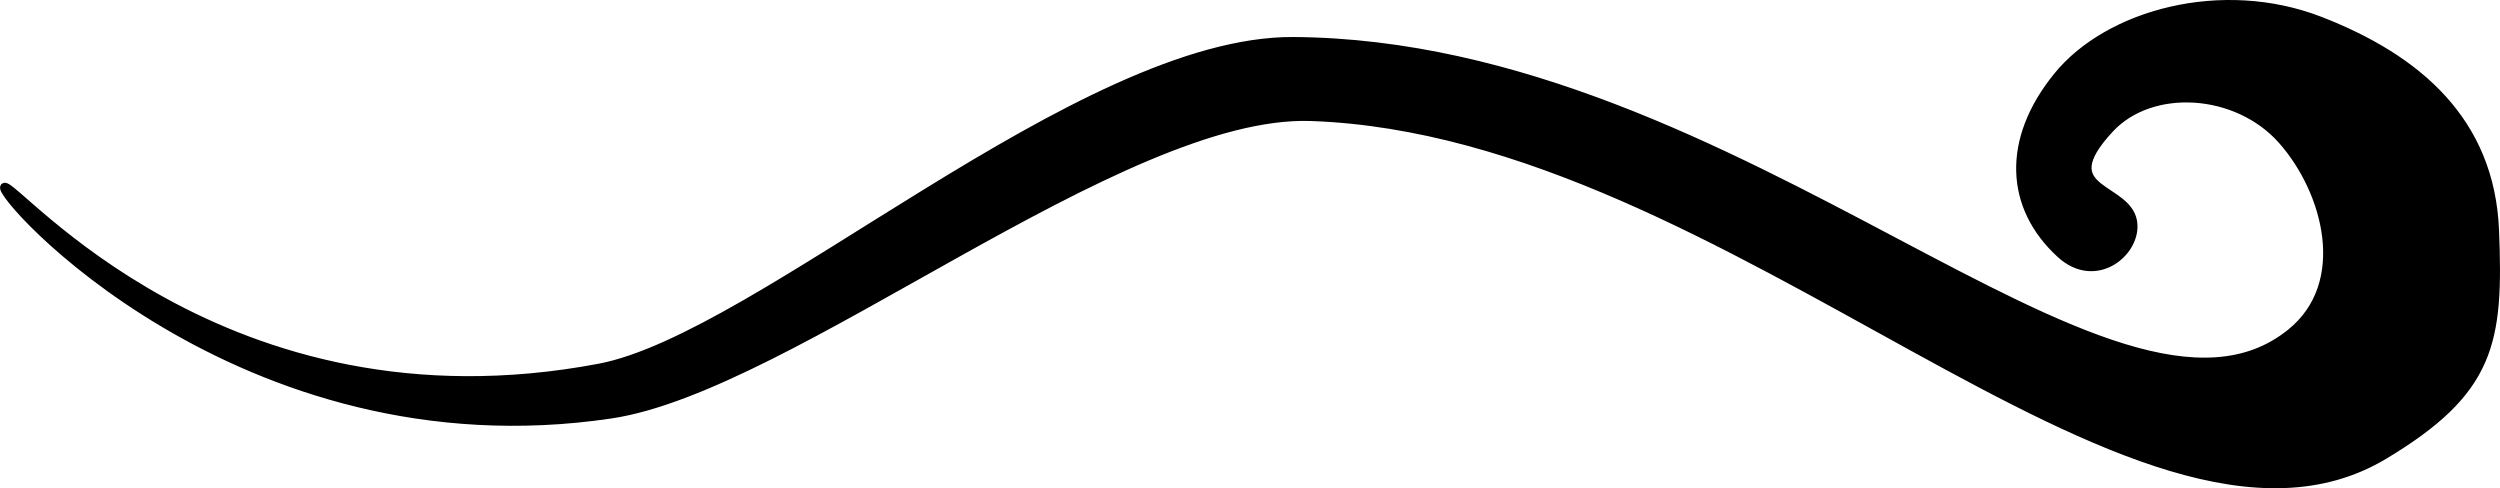 <?xml version="1.0" encoding="UTF-8" standalone="no"?>
<!-- Created with Inkscape (http://www.inkscape.org/) -->
<svg
    xmlns:inkscape="http://www.inkscape.org/namespaces/inkscape"
    xmlns:rdf="http://www.w3.org/1999/02/22-rdf-syntax-ns#"
    xmlns="http://www.w3.org/2000/svg"
    xmlns:cc="http://creativecommons.org/ns#"
    xmlns:dc="http://purl.org/dc/elements/1.1/"
    xmlns:sodipodi="http://sodipodi.sourceforge.net/DTD/sodipodi-0.dtd"
    id="svg2"
    sodipodi:docname="_svgclean2.svg"
    inkscape:export-ydpi="90.000000"
    inkscape:export-filename="/home/nathan/img/svg/flourish-eleven-horiz.png"
    viewBox="0 0 306.15 59.79"
    sodipodi:version="0.32"
    inkscape:export-xdpi="90.000000"
    version="1.1"
    inkscape:version="0.48.3.1 r9886"
  >
  <sodipodi:namedview
      id="base"
      bordercolor="#666666"
      inkscape:pageshadow="2"
      inkscape:window-y="0"
      pagecolor="#ffffff"
      inkscape:window-height="645"
      inkscape:window-maximized="0"
      inkscape:zoom="1.4"
      inkscape:window-x="0"
      showgrid="false"
      borderopacity="1.0"
      inkscape:current-layer="layer1"
      inkscape:cx="237.94599"
      inkscape:cy="-970.10534"
      inkscape:window-width="674"
      inkscape:pageopacity="0.0"
      inkscape:document-units="px"
  />
  <g
      id="layer1"
      inkscape:label="Layer 1"
      inkscape:groupmode="layer"
      transform="translate(-5.176 -4.61)"
    >
    <path
        id="path1324"
        inkscape:connector-curvature="0"
        sodipodi:nodetypes="cssssssssssssss"
        style="fill-rule:evenodd;stroke:#000000;stroke-width:1px;fill:#000000"
        d="m297.14 60.357c13.15-7.89 14.12-13.843 13.57-27.5-0.53-13.393-9.46-21.071-21.42-25.714-11.97-4.643-25.9-0.893-32.15 6.786-6.39 7.856-5.89 16.071 0.36 21.785 4.22 3.858 9.11 0 8.93-3.571-0.25-4.92-10.36-3.75-2.86-11.786 5.08-5.441 15.54-4.821 21.07 1.429 5.54 6.25 8.54 17.522 1.07 23.571-21.6 17.5-67.14-35.357-122.14-35.714-26.07-0.171-65.377 36.288-84.999 40-46.25 8.75-71.607-22.857-72.857-22.143-1.25 0.714 28.75 34.643 74.286 27.857 22.01-3.28 62.49-37.229 85.71-36.428 51.79 1.785 101.08 59.642 131.43 41.428z"
    />
  </g
  >
</svg
>
